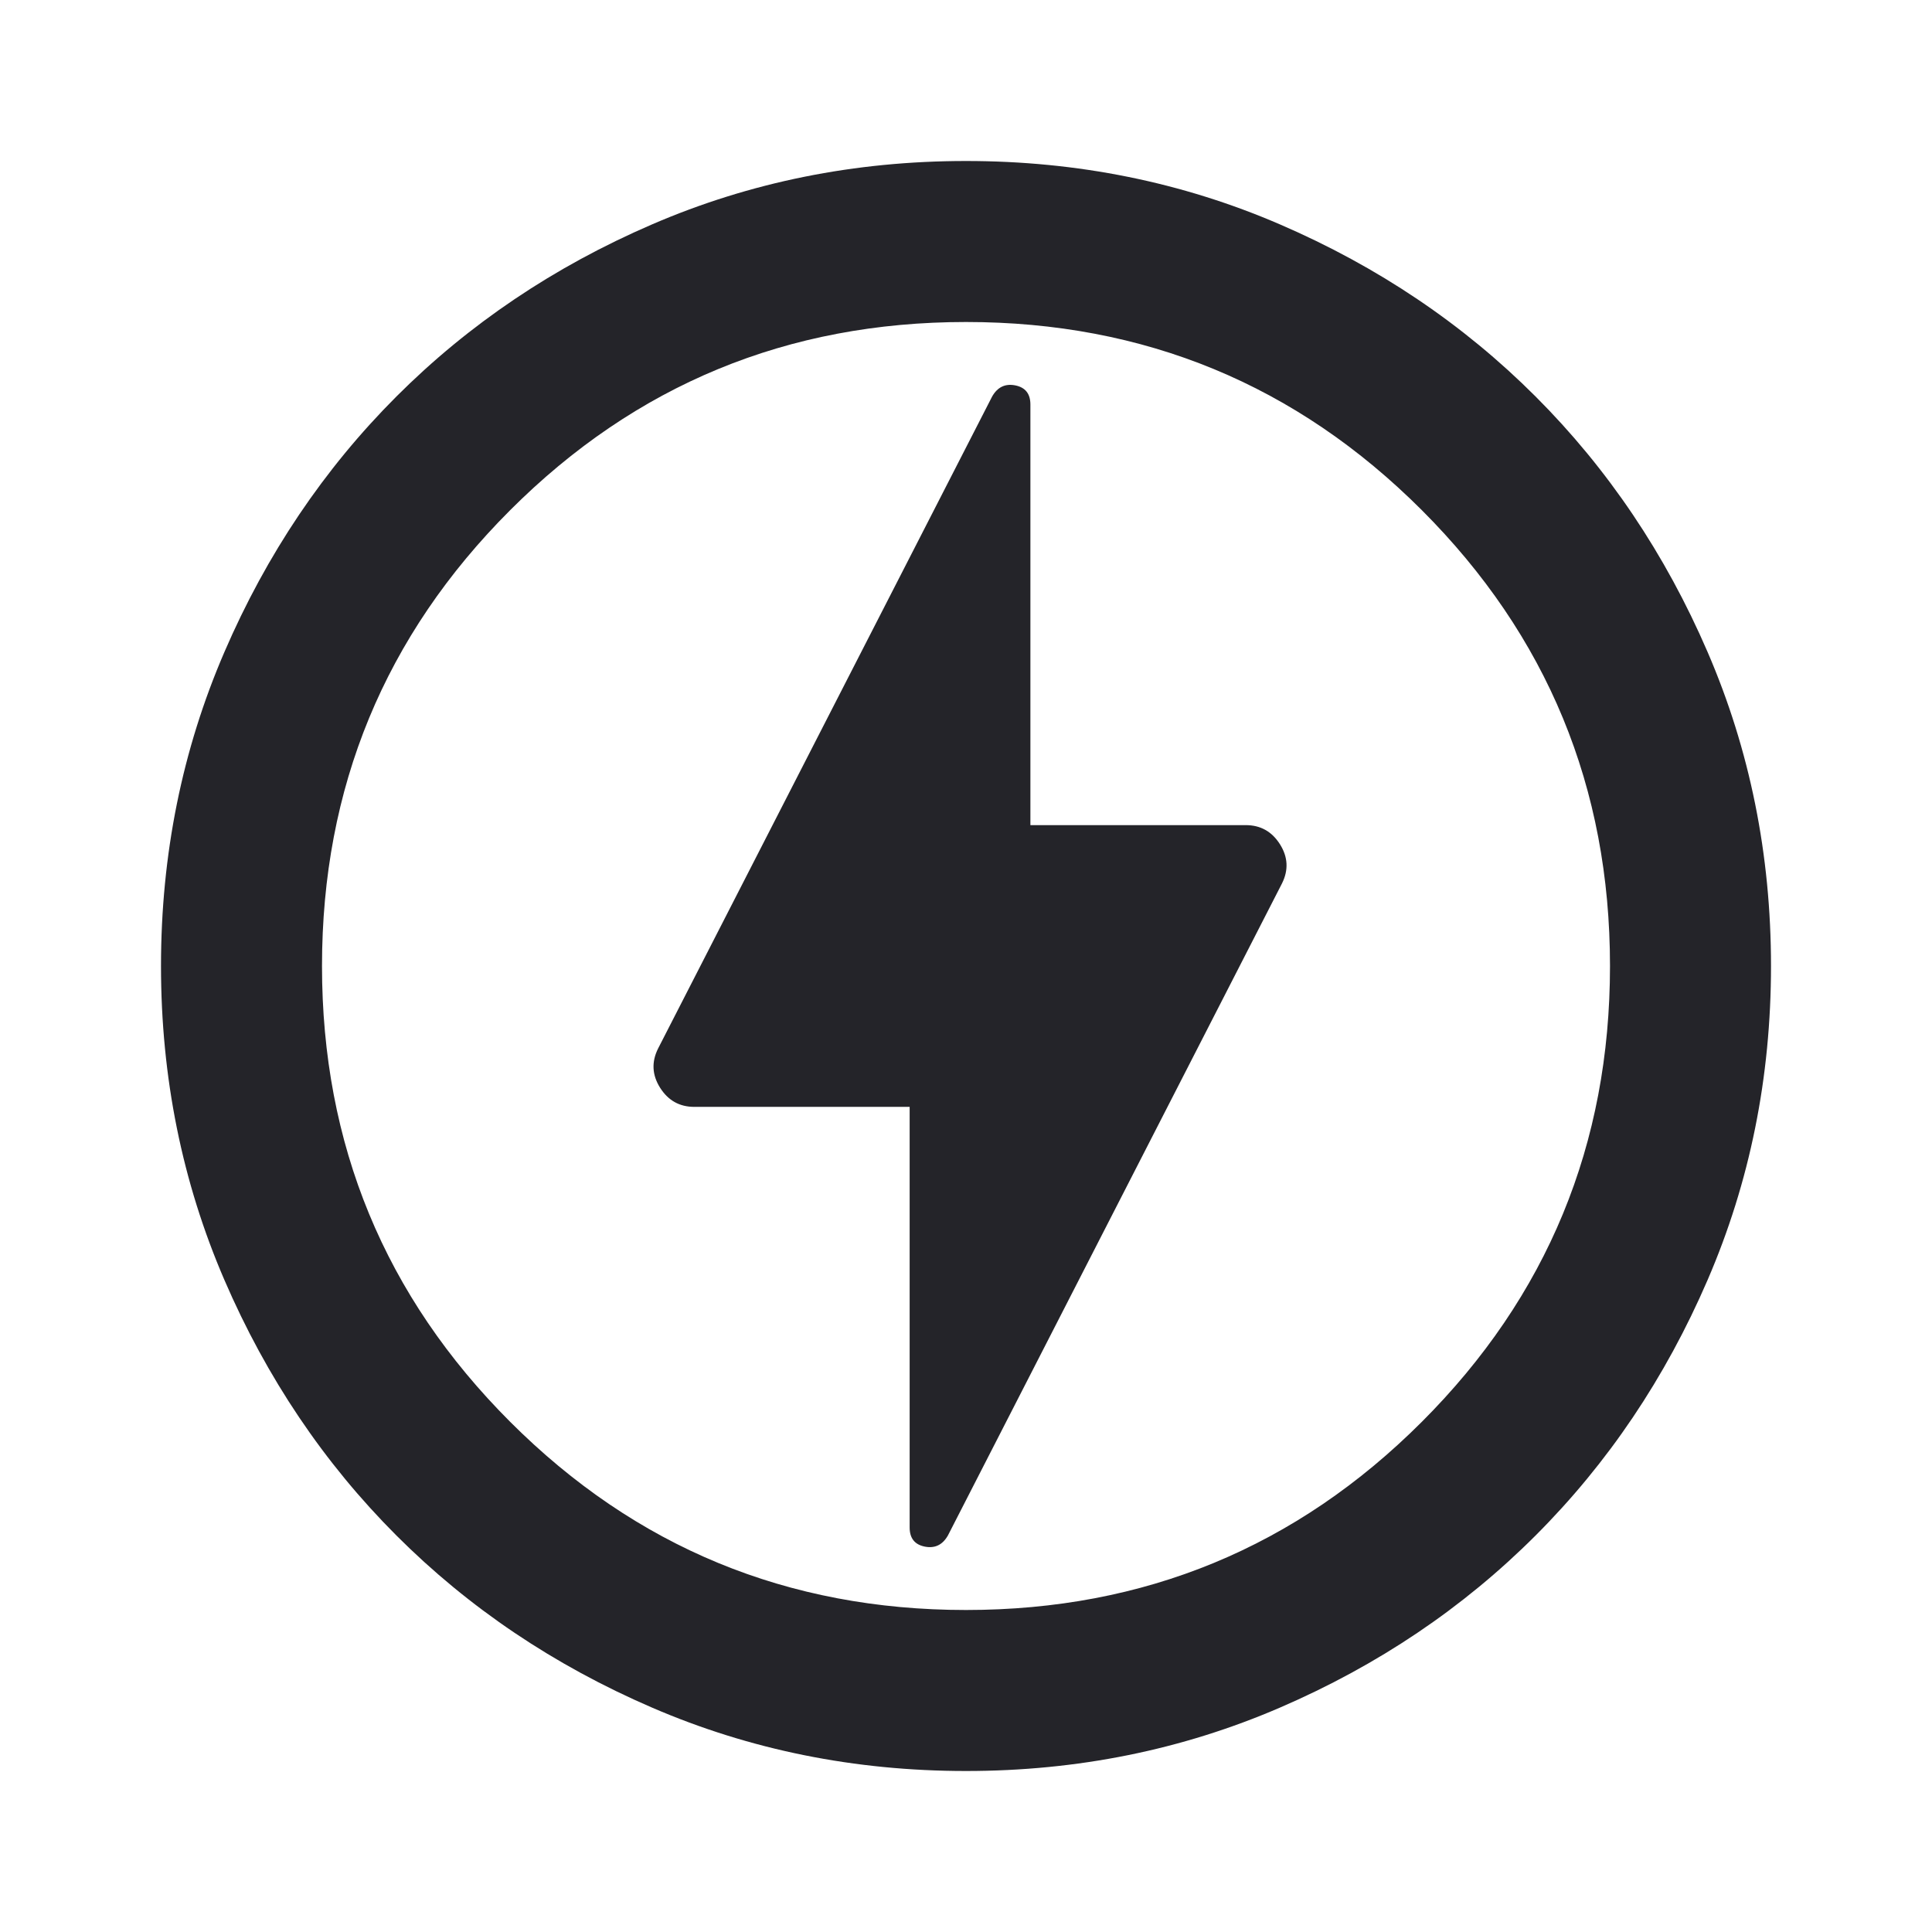 <svg xmlns="http://www.w3.org/2000/svg" height="24px" viewBox="0 -960 960 960" width="24px" fill="#242429"><path d="m471-197 166-324q5-10-1-19.5t-17-9.5H512v-209q0-8-7.5-9.5T493-763L327-439q-5 10 1 19.5t17 9.5h107v209q0 8 7.5 9.5T471-197Zm9 117q-83 0-156-31.5T197-197q-54-54-85.5-127T80-480q0-83 31.5-156T197-763q54-54 127-85.5T480-880q83 0 156 31.5T763-763q54 54 85.5 127T880-480q0 83-31.5 156T763-197q-54 54-127 85.5T480-80Zm0-400Zm0 320q133 0 226.5-93.5T800-480q0-133-93.5-226.5T480-800q-133 0-226.5 93.5T160-480q0 133 93.5 226.5T480-160Z"/></svg>